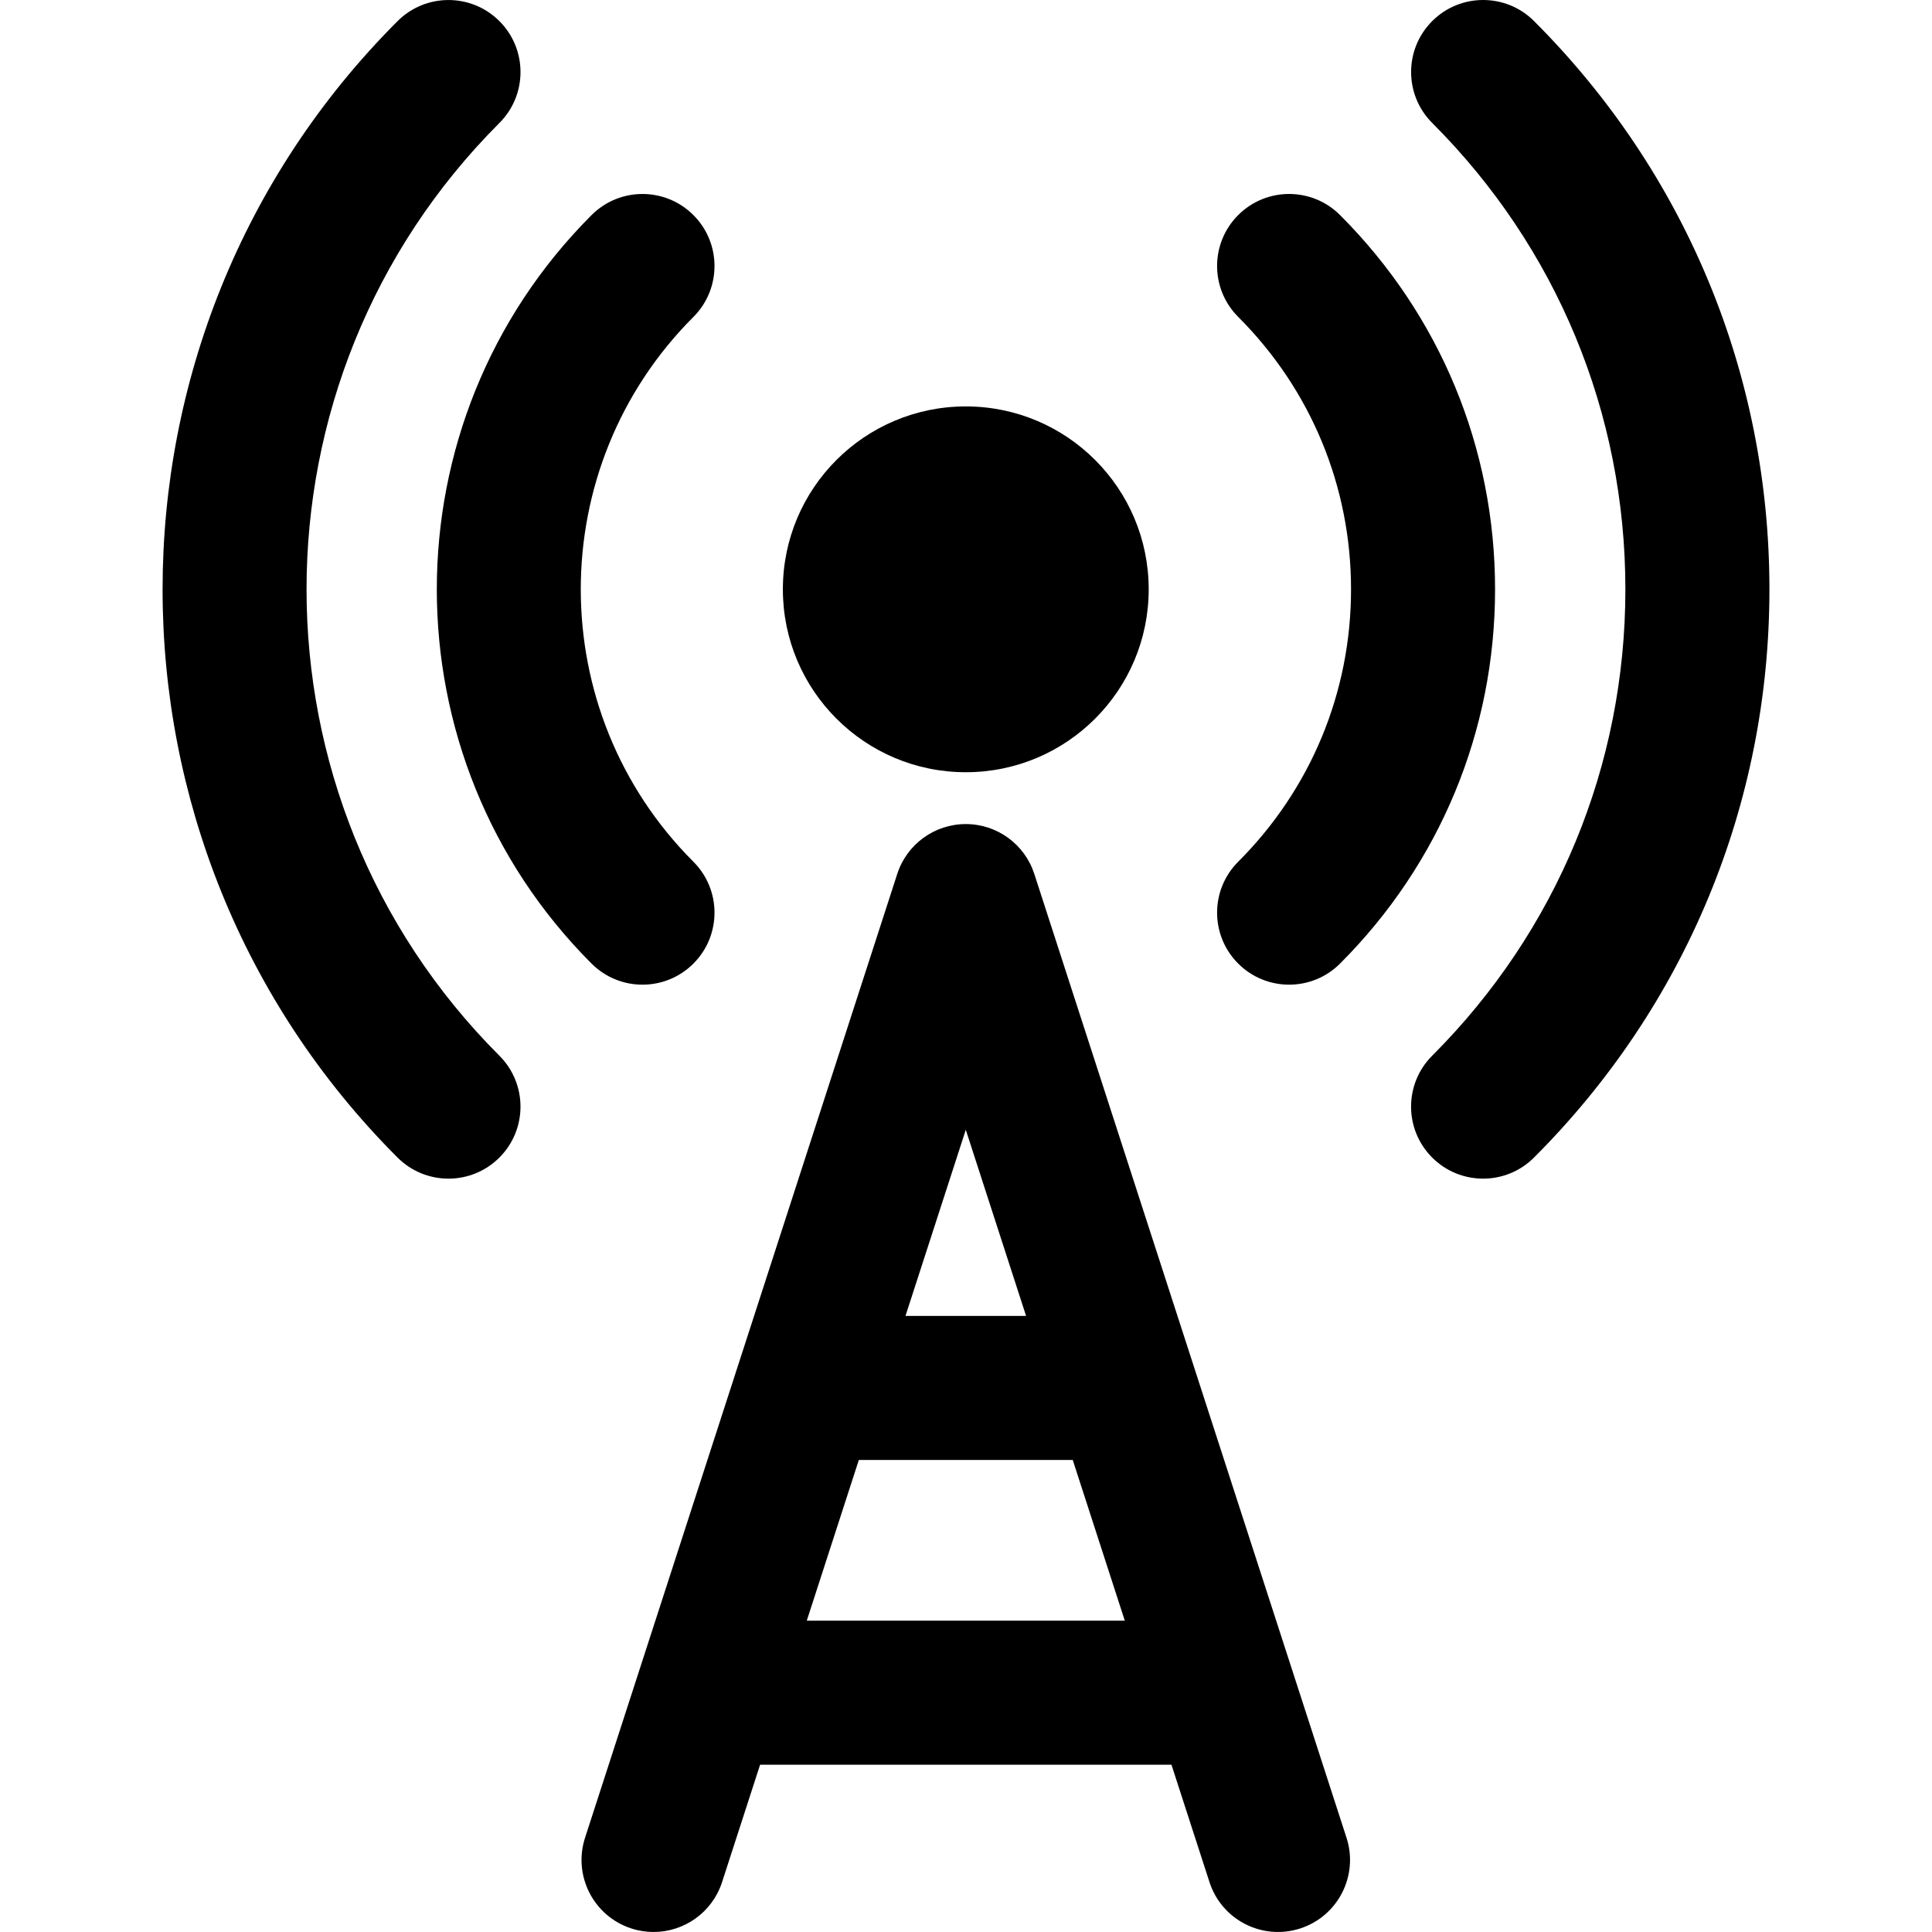 <?xml version="1.0" encoding="iso-8859-1"?>
<!-- Uploaded to: SVG Repo, www.svgrepo.com, Generator: SVG Repo Mixer Tools -->
<!DOCTYPE svg PUBLIC "-//W3C//DTD SVG 1.1//EN" "http://www.w3.org/Graphics/SVG/1.1/DTD/svg11.dtd">
<svg fill="#000000" height="800px" width="800px" version="1.1" id="Capa_1" xmlns="http://www.w3.org/2000/svg" xmlns:xlink="http://www.w3.org/1999/xlink" 
	 viewBox="0 0 201.203 201.203" xml:space="preserve">
<g>
	<path d="M52.01,12.806c2.929-2.929,2.929-7.678-0.001-10.607c-2.928-2.928-7.677-2.929-10.606,0.001
		C8.775,34.831,8.775,87.922,41.401,120.55c1.465,1.465,3.384,2.197,5.304,2.197c1.919,0,3.839-0.732,5.303-2.196
		c2.93-2.929,2.93-7.678,0.001-10.606C25.229,83.164,25.23,39.588,52.01,12.806z"/>
	<path d="M159.76,2.196c-2.93-2.928-7.678-2.928-10.607,0c-2.929,2.93-2.929,7.678,0,10.607
		c12.975,12.974,20.119,30.223,20.118,48.57c0,18.348-7.146,35.597-20.121,48.57c-2.93,2.929-2.93,7.678-0.001,10.606
		c1.465,1.465,3.384,2.197,5.304,2.197c1.919,0,3.839-0.732,5.303-2.196c15.809-15.807,24.516-36.823,24.516-59.178
		C184.272,39.02,175.567,18.003,159.76,2.196z"/>
	<path d="M61.606,100.349c1.465,1.465,3.384,2.197,5.304,2.197c1.919,0,3.839-0.732,5.303-2.196c2.93-2.929,2.93-7.678,0.001-10.606
		c-15.641-15.643-15.641-41.096,0-56.738c2.929-2.929,2.929-7.678-0.001-10.607c-2.93-2.93-7.679-2.929-10.606,0.001
		C40.119,43.89,40.119,78.859,61.606,100.349z"/>
	<path d="M128.949,100.35c1.464,1.464,3.384,2.196,5.303,2.196c1.919,0,3.839-0.732,5.304-2.197
		C149.966,89.938,155.7,76.095,155.7,61.373c0-14.724-5.733-28.565-16.146-38.976c-2.928-2.928-7.677-2.929-10.606,0.001
		c-2.929,2.929-2.929,7.678,0.001,10.606c7.578,7.577,11.751,17.651,11.751,28.368s-4.174,20.792-11.752,28.371
		C126.019,92.672,126.019,97.421,128.949,100.35z"/>
	<path d="M100.579,80.421c10.523,0,19.049-8.529,19.049-19.049c0-10.52-8.525-19.047-19.049-19.047
		c-10.521,0-19.049,8.527-19.049,19.047C81.531,71.892,90.058,80.421,100.579,80.421z"/>
	<path d="M107.713,91.008c-1.002-3.093-3.883-5.188-7.135-5.188c-3.252,0-6.133,2.096-7.135,5.188L60.928,191.389
		c-1.276,3.94,0.883,8.17,4.823,9.446c0.769,0.249,1.547,0.367,2.313,0.367c3.163,0,6.105-2.018,7.133-5.19l3.962-12.231h42.839
		l3.962,12.231c1.276,3.94,5.504,6.099,9.446,4.823c3.94-1.276,6.1-5.506,4.823-9.446L107.713,91.008z M100.579,117.658
		l6.279,19.385H94.299L100.579,117.658z M84.019,168.781l5.422-16.738h22.276l5.422,16.738H84.019z"/>
</g>
</svg>
